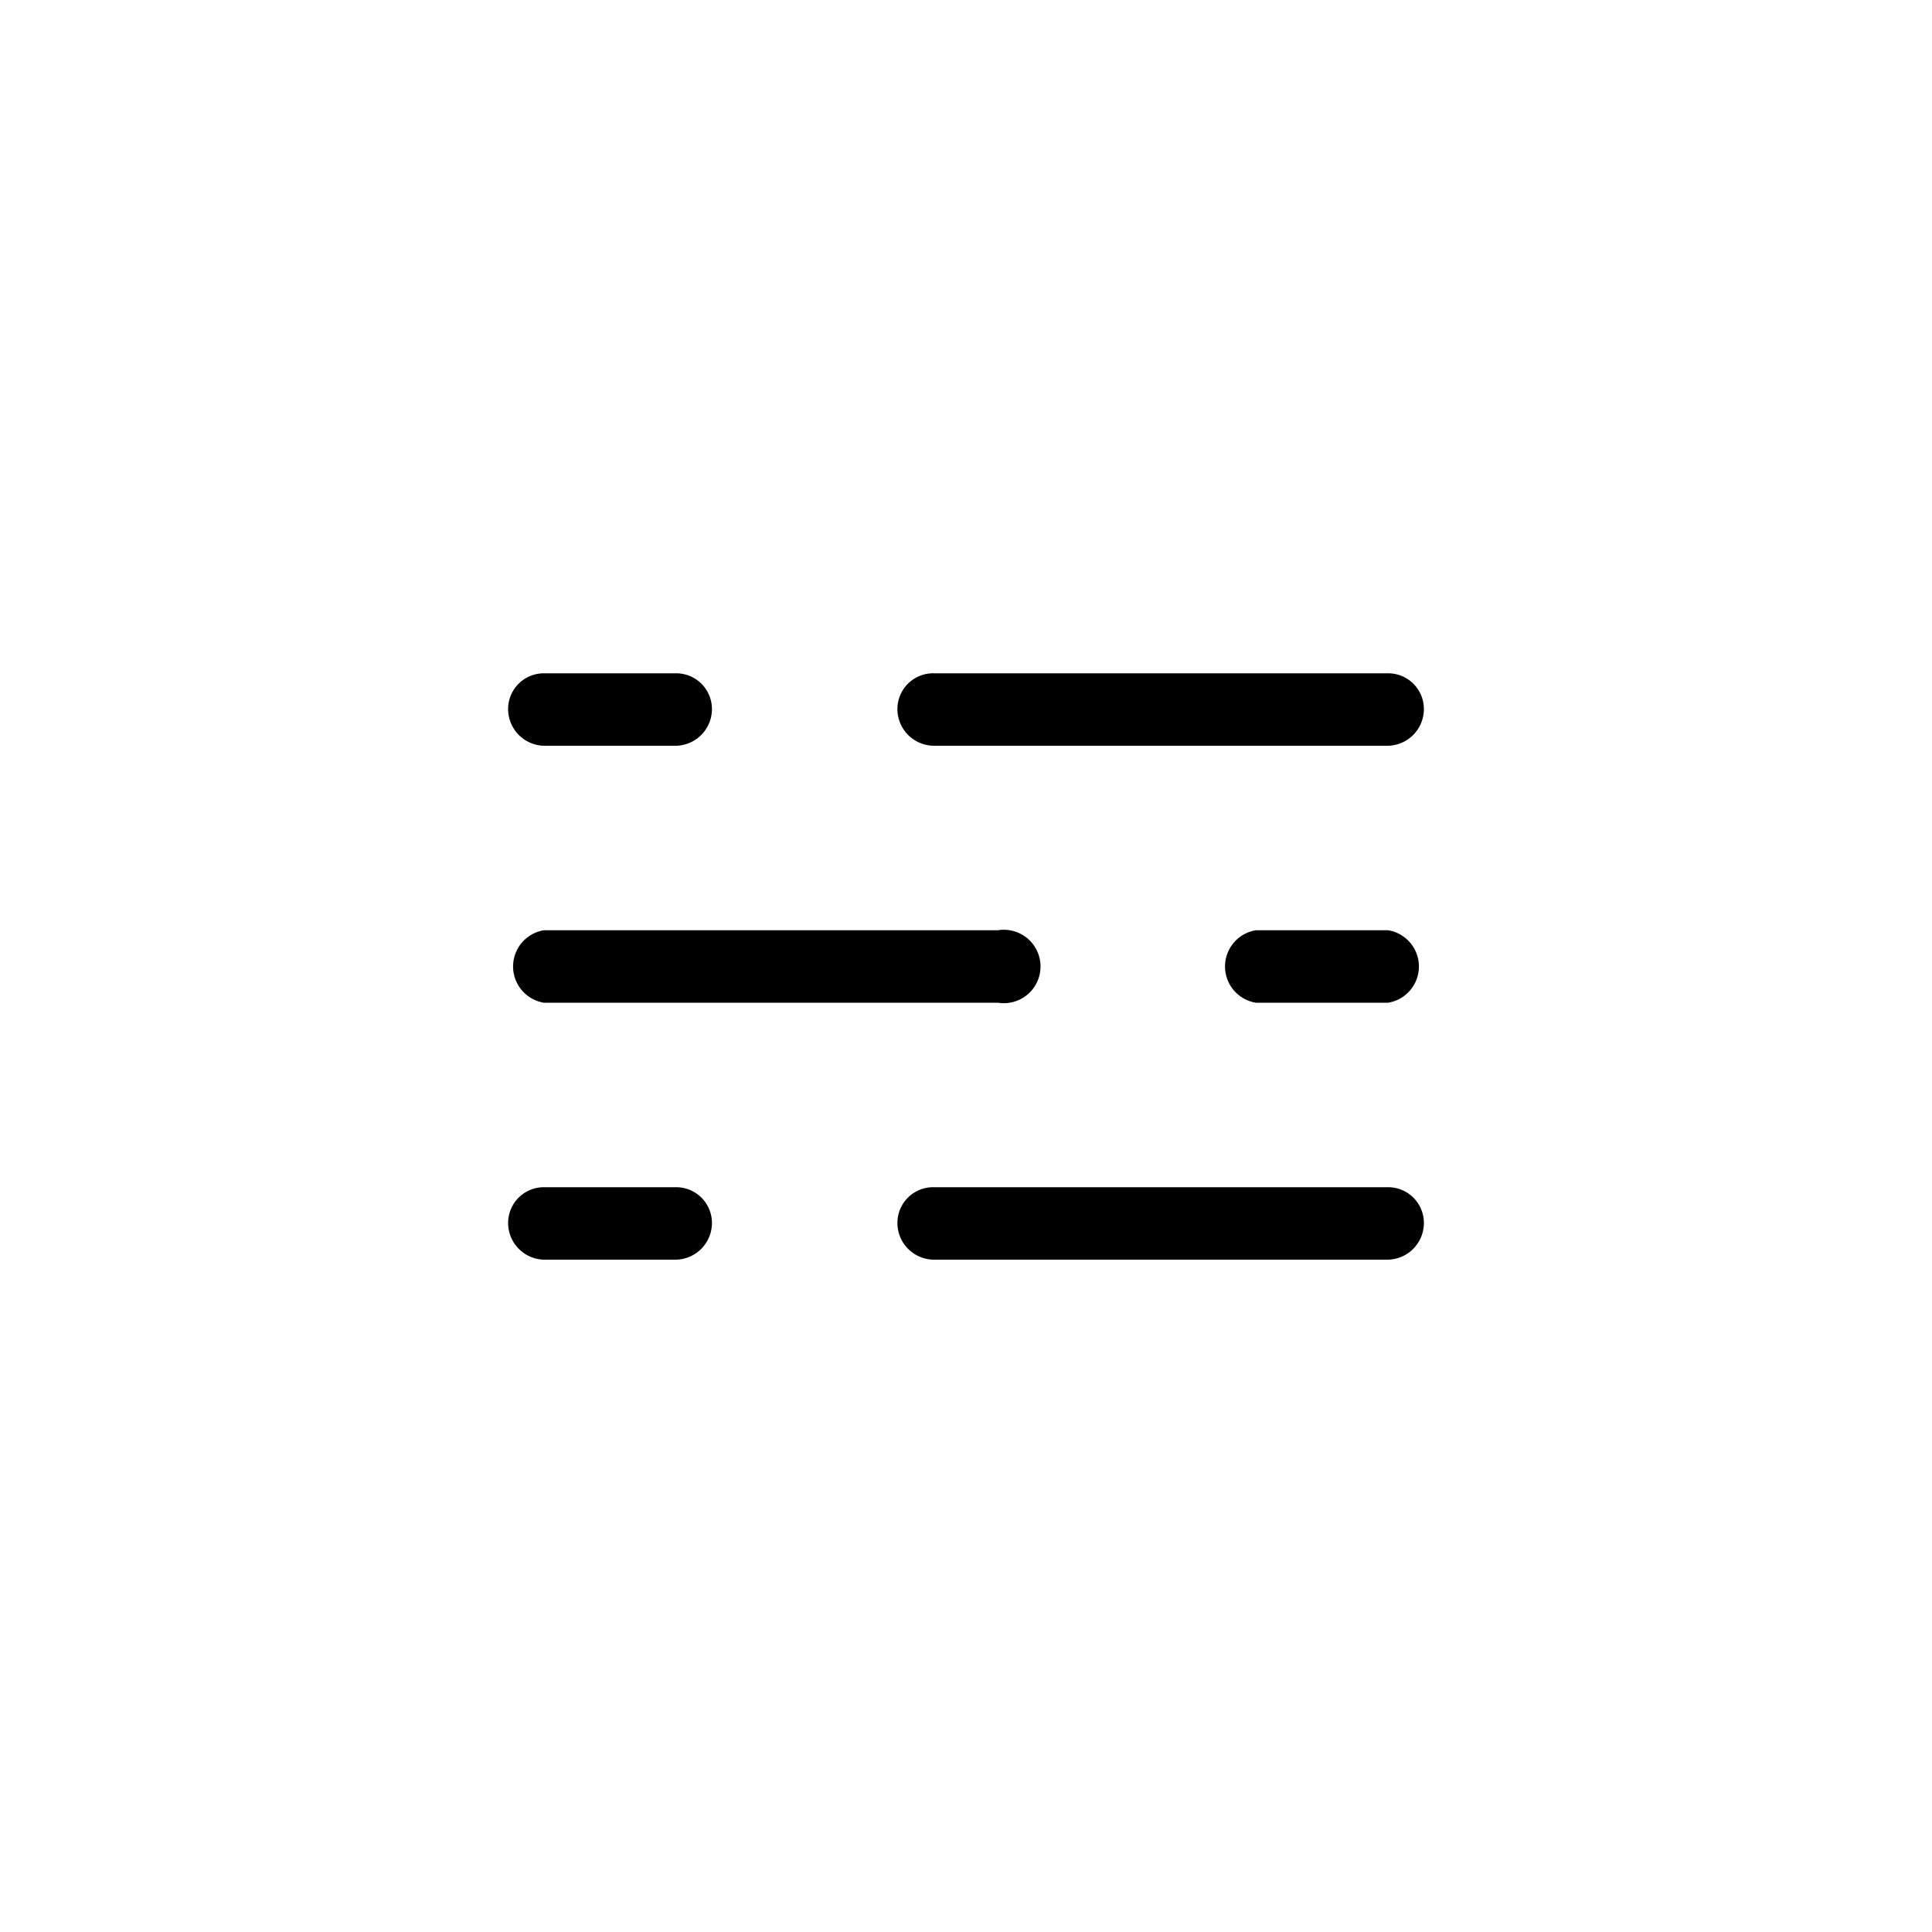 <?xml version="1.0" ?>
<svg fill="#000000" width="800px" height="800px" viewBox="0 -0.08 20 20" data-name="Capa 1" id="Capa_1" xmlns="http://www.w3.org/2000/svg"><path d="M5.63,10.3h4.7a.38.38,0,1,0,0-.75H5.63a.38.38,0,0,0,0,.75Z"/><path d="M14.37,9.55H13a.38.38,0,0,0,0,.75h1.37a.38.38,0,0,0,0-.75Z"/><path d="M9.67,7.64h4.7a.38.38,0,0,0,.37-.38.37.37,0,0,0-.37-.37H9.67a.37.37,0,0,0-.38.37A.38.38,0,0,0,9.67,7.64Z"/><path d="M5.63,7.64H7a.38.38,0,0,0,.37-.38A.37.37,0,0,0,7,6.89H5.63a.37.37,0,0,0-.37.37A.38.38,0,0,0,5.63,7.64Z"/><path d="M14.37,12.21H9.67a.37.37,0,0,0-.38.37.38.38,0,0,0,.38.38h4.7a.38.38,0,0,0,.37-.38A.37.37,0,0,0,14.37,12.21Z"/><path d="M7,12.21H5.63a.37.37,0,0,0-.37.37.38.38,0,0,0,.37.38H7a.38.38,0,0,0,.37-.38A.37.37,0,0,0,7,12.21Z"/></svg>